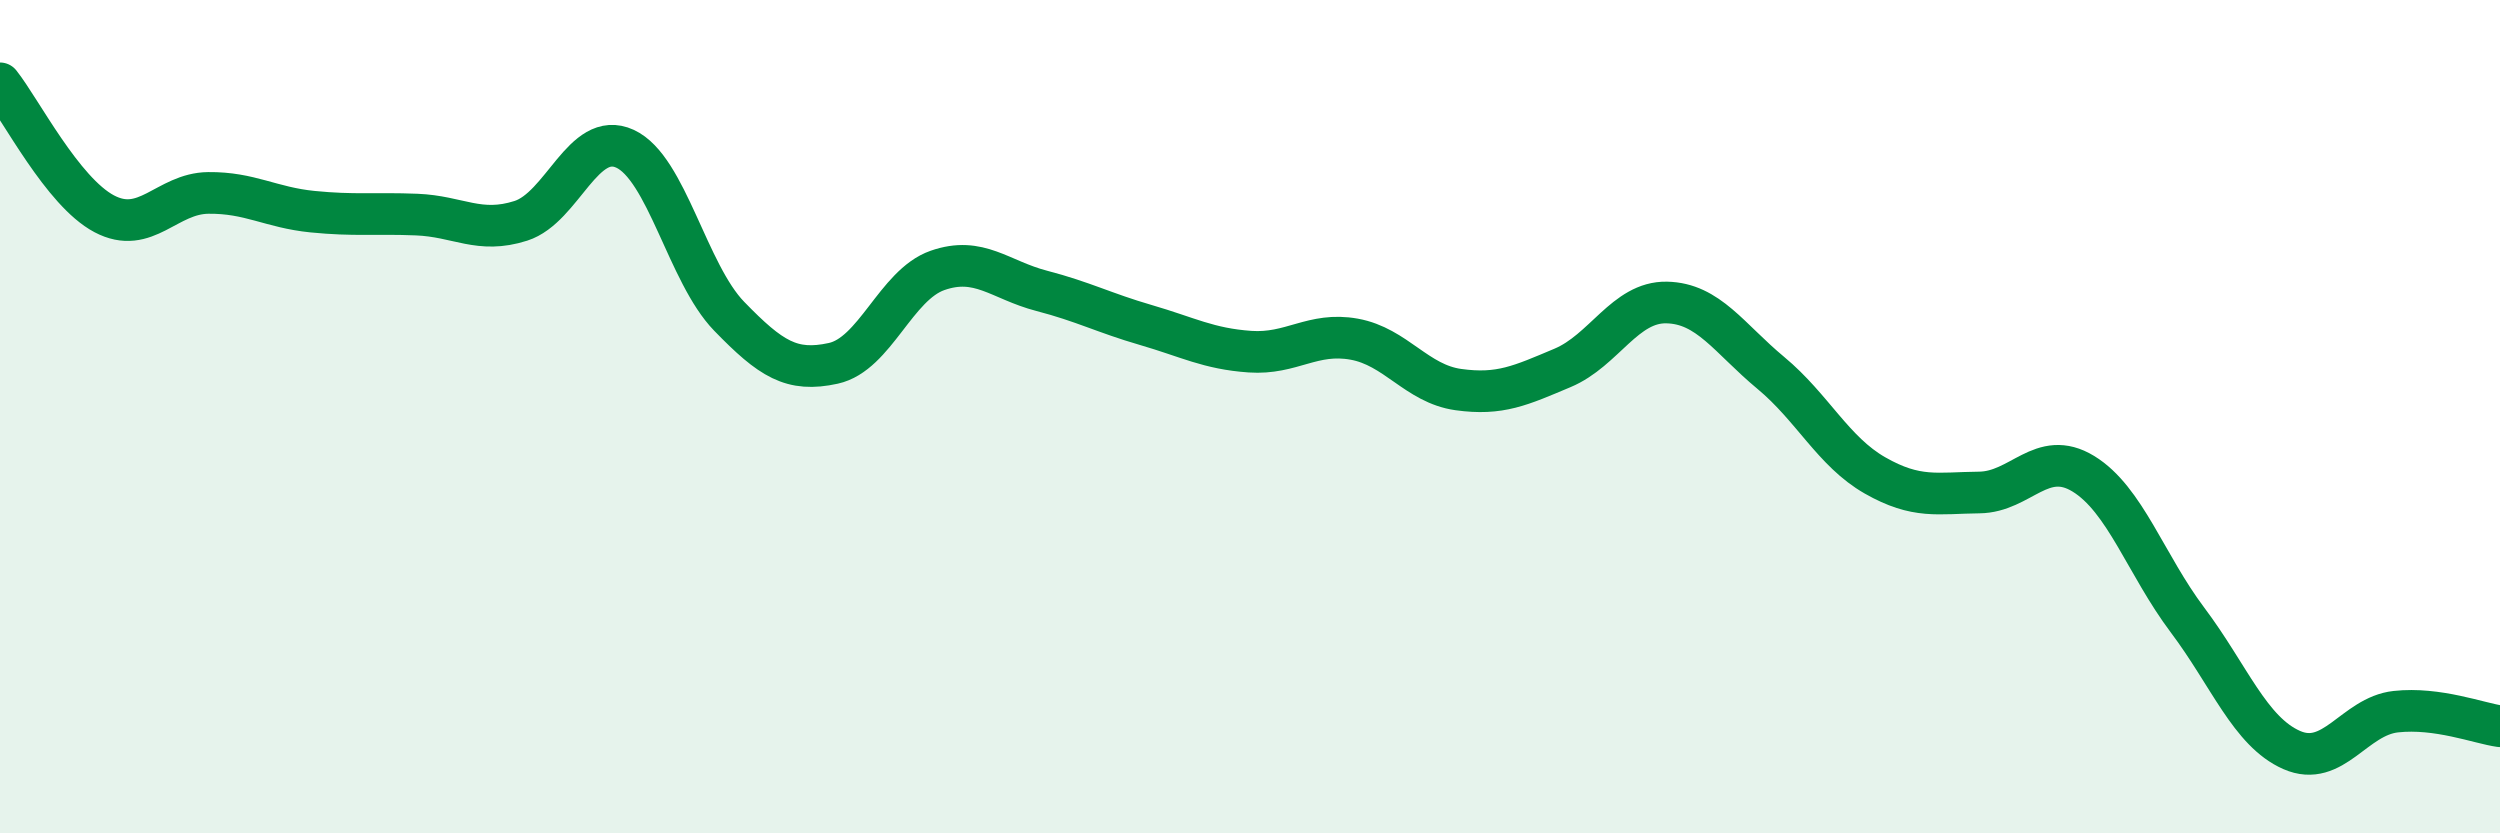 
    <svg width="60" height="20" viewBox="0 0 60 20" xmlns="http://www.w3.org/2000/svg">
      <path
        d="M 0,2 C 0.5,2.63 1.5,4.6 2.5,5.13 C 3.5,5.66 4,4.64 5,4.63 C 6,4.62 6.5,4.98 7.5,5.08 C 8.5,5.18 9,5.11 10,5.15 C 11,5.19 11.5,5.62 12.5,5.3 C 13.5,4.98 14,3.11 15,3.57 C 16,4.03 16.5,6.56 17.5,7.59 C 18.5,8.62 19,8.94 20,8.72 C 21,8.5 21.5,6.84 22.5,6.49 C 23.5,6.14 24,6.72 25,6.98 C 26,7.24 26.5,7.51 27.5,7.8 C 28.5,8.09 29,8.37 30,8.44 C 31,8.51 31.5,7.96 32.5,8.14 C 33.5,8.32 34,9.21 35,9.35 C 36,9.49 36.5,9.25 37.5,8.83 C 38.5,8.41 39,7.24 40,7.26 C 41,7.28 41.5,8.12 42.5,8.95 C 43.5,9.78 44,10.84 45,11.41 C 46,11.98 46.5,11.83 47.5,11.82 C 48.5,11.81 49,10.76 50,11.37 C 51,11.98 51.5,13.55 52.5,14.88 C 53.5,16.21 54,17.56 55,18 C 56,18.44 56.5,17.19 57.5,17.08 C 58.5,16.97 59.5,17.36 60,17.43L60 20L0 20Z"
        fill="#008740"
        opacity="0.1"
        stroke-linecap="round"
        stroke-linejoin="round"
      />
      <path
        d="M 0,2 C 0.5,2.63 1.5,4.6 2.5,5.13 C 3.5,5.66 4,4.64 5,4.63 C 6,4.62 6.5,4.98 7.5,5.08 C 8.5,5.18 9,5.11 10,5.15 C 11,5.19 11.5,5.62 12.5,5.3 C 13.5,4.98 14,3.11 15,3.57 C 16,4.03 16.5,6.56 17.5,7.59 C 18.5,8.62 19,8.94 20,8.72 C 21,8.5 21.5,6.84 22.5,6.49 C 23.5,6.14 24,6.72 25,6.98 C 26,7.24 26.5,7.51 27.5,7.8 C 28.5,8.09 29,8.37 30,8.44 C 31,8.51 31.5,7.96 32.5,8.14 C 33.5,8.32 34,9.21 35,9.35 C 36,9.49 36.5,9.25 37.5,8.83 C 38.5,8.41 39,7.24 40,7.26 C 41,7.28 41.5,8.12 42.5,8.95 C 43.5,9.78 44,10.84 45,11.41 C 46,11.98 46.5,11.83 47.5,11.82 C 48.5,11.81 49,10.76 50,11.37 C 51,11.98 51.5,13.55 52.5,14.88 C 53.5,16.21 54,17.56 55,18 C 56,18.44 56.5,17.19 57.5,17.08 C 58.5,16.97 59.5,17.36 60,17.43"
        stroke="#008740"
        stroke-width="1"
        fill="none"
        stroke-linecap="round"
        stroke-linejoin="round"
      />
    </svg>
  
